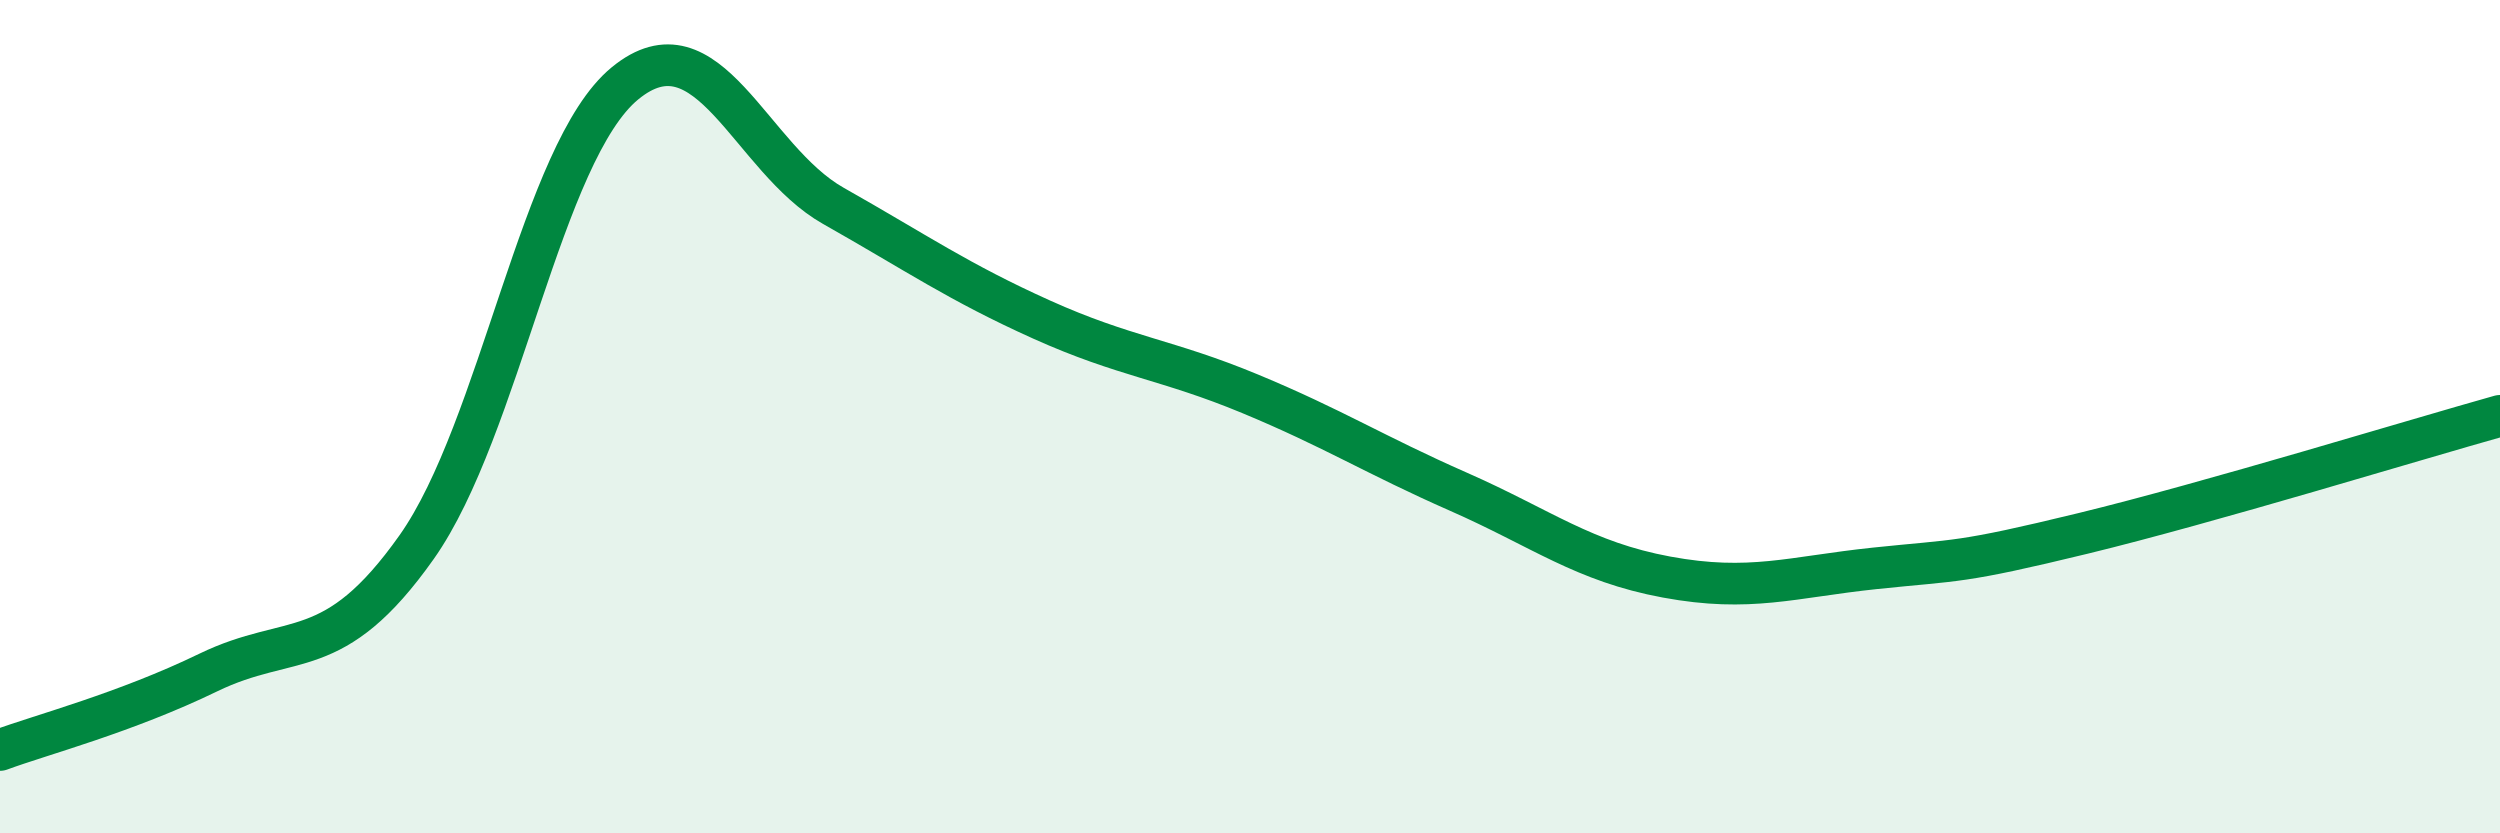 
    <svg width="60" height="20" viewBox="0 0 60 20" xmlns="http://www.w3.org/2000/svg">
      <path
        d="M 0,18 C 1,17.63 3,17.11 5,16.14 C 7,15.17 8,15.96 10,13.13 C 12,10.3 13,3.64 15,2 C 17,0.36 18,3.81 20,4.94 C 22,6.07 23,6.77 25,7.67 C 27,8.57 28,8.62 30,9.45 C 32,10.28 33,10.92 35,11.8 C 37,12.68 38,13.48 40,13.85 C 42,14.22 43,13.85 45,13.64 C 47,13.43 47,13.53 50,12.8 C 53,12.07 58,10.54 60,9.98L60 20L0 20Z"
        fill="#008740"
        opacity="0.1"
        stroke-linecap="round"
        stroke-linejoin="round"
      />
      <path
        d="M 0,18 C 1,17.63 3,17.11 5,16.14 C 7,15.17 8,15.96 10,13.13 C 12,10.3 13,3.64 15,2 C 17,0.36 18,3.81 20,4.94 C 22,6.07 23,6.77 25,7.67 C 27,8.57 28,8.62 30,9.45 C 32,10.28 33,10.92 35,11.8 C 37,12.68 38,13.48 40,13.85 C 42,14.22 43,13.85 45,13.64 C 47,13.43 47,13.53 50,12.8 C 53,12.07 58,10.54 60,9.98"
        stroke="#008740"
        stroke-width="1"
        fill="none"
        stroke-linecap="round"
        stroke-linejoin="round"
      />
    </svg>
  